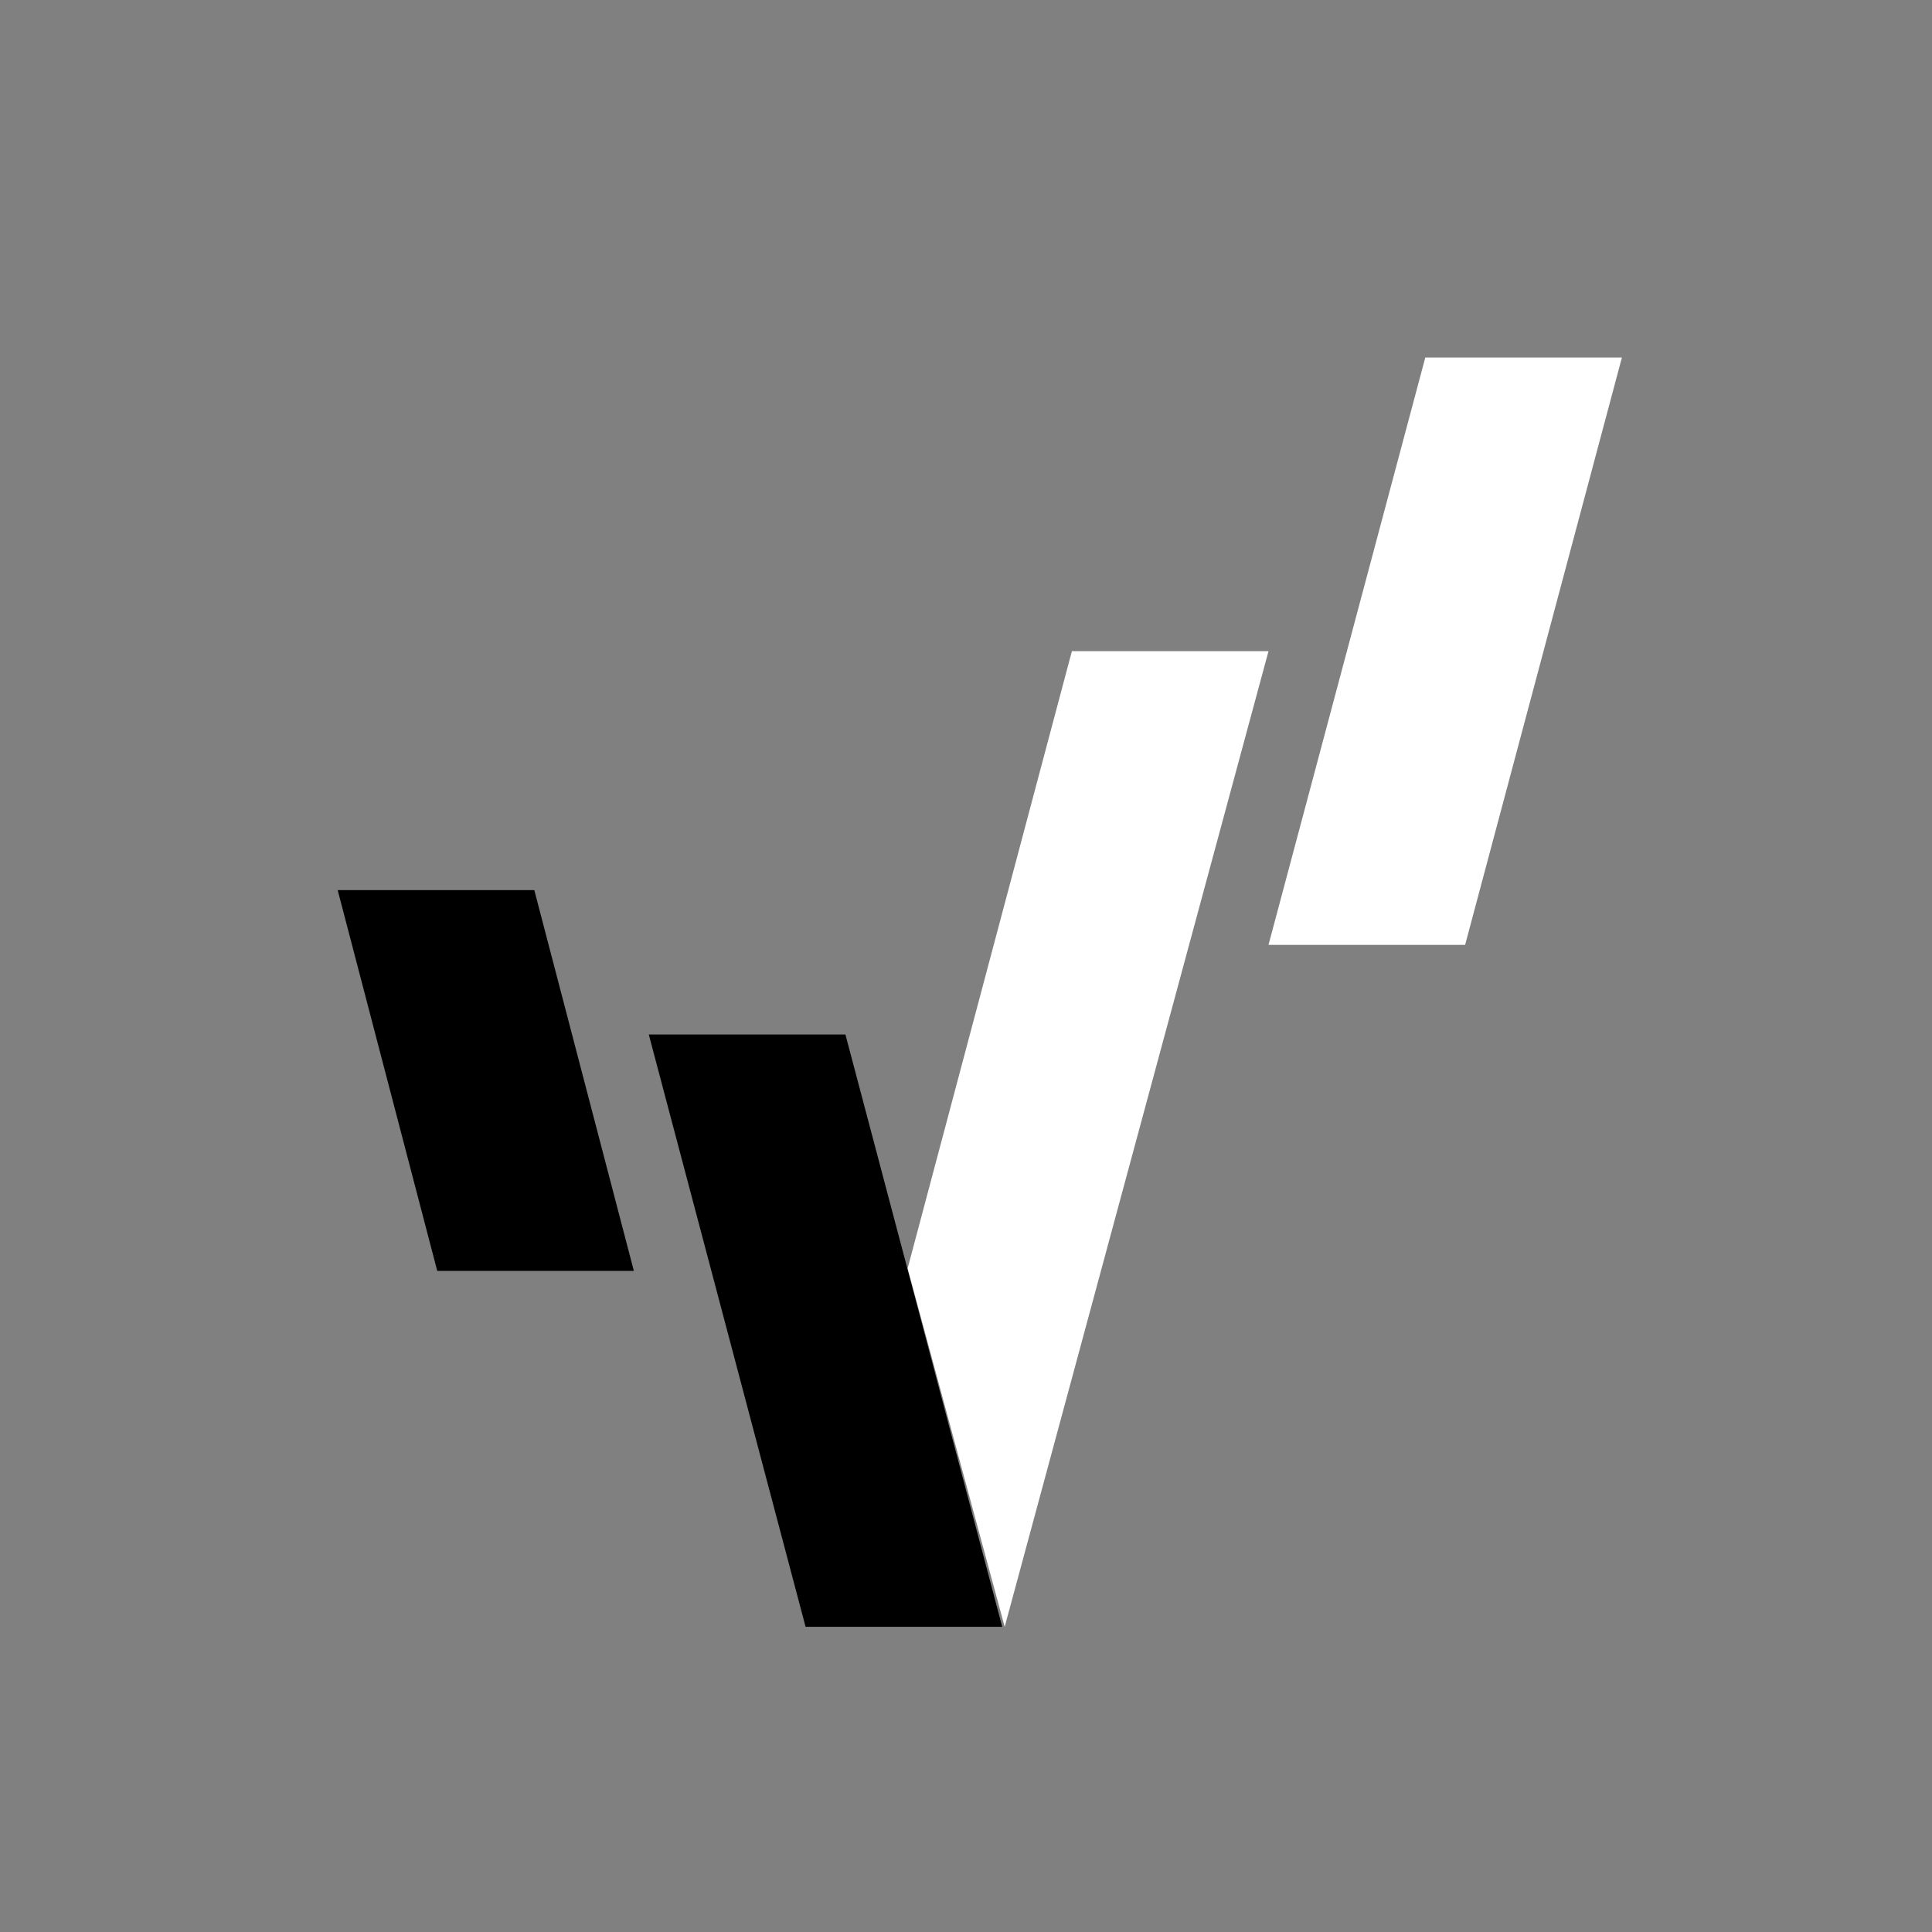 <svg width="120" height="120" viewBox="0 0 120 120" fill="none" xmlns="http://www.w3.org/2000/svg">
<rect x="0" y="0" width="120" height="120" fill="#808080" stroke="none"/>
<path d="M39.37 78.938H27.158L20.974 55.287H33.187L39.37 78.938Z" fill="black"/>
<path d="M91.001 58.688H78.789L88.528 22.205H100.74L91.001 58.688Z" fill="white"/>
<path d="M52.51 64.253H40.297L50.036 101.044H62.249L52.51 64.253Z" fill="black"/>
<path d="M66.577 40.446L56.374 78.784L62.403 101.044L78.789 40.446H66.577Z" fill="white"/>
</svg>

